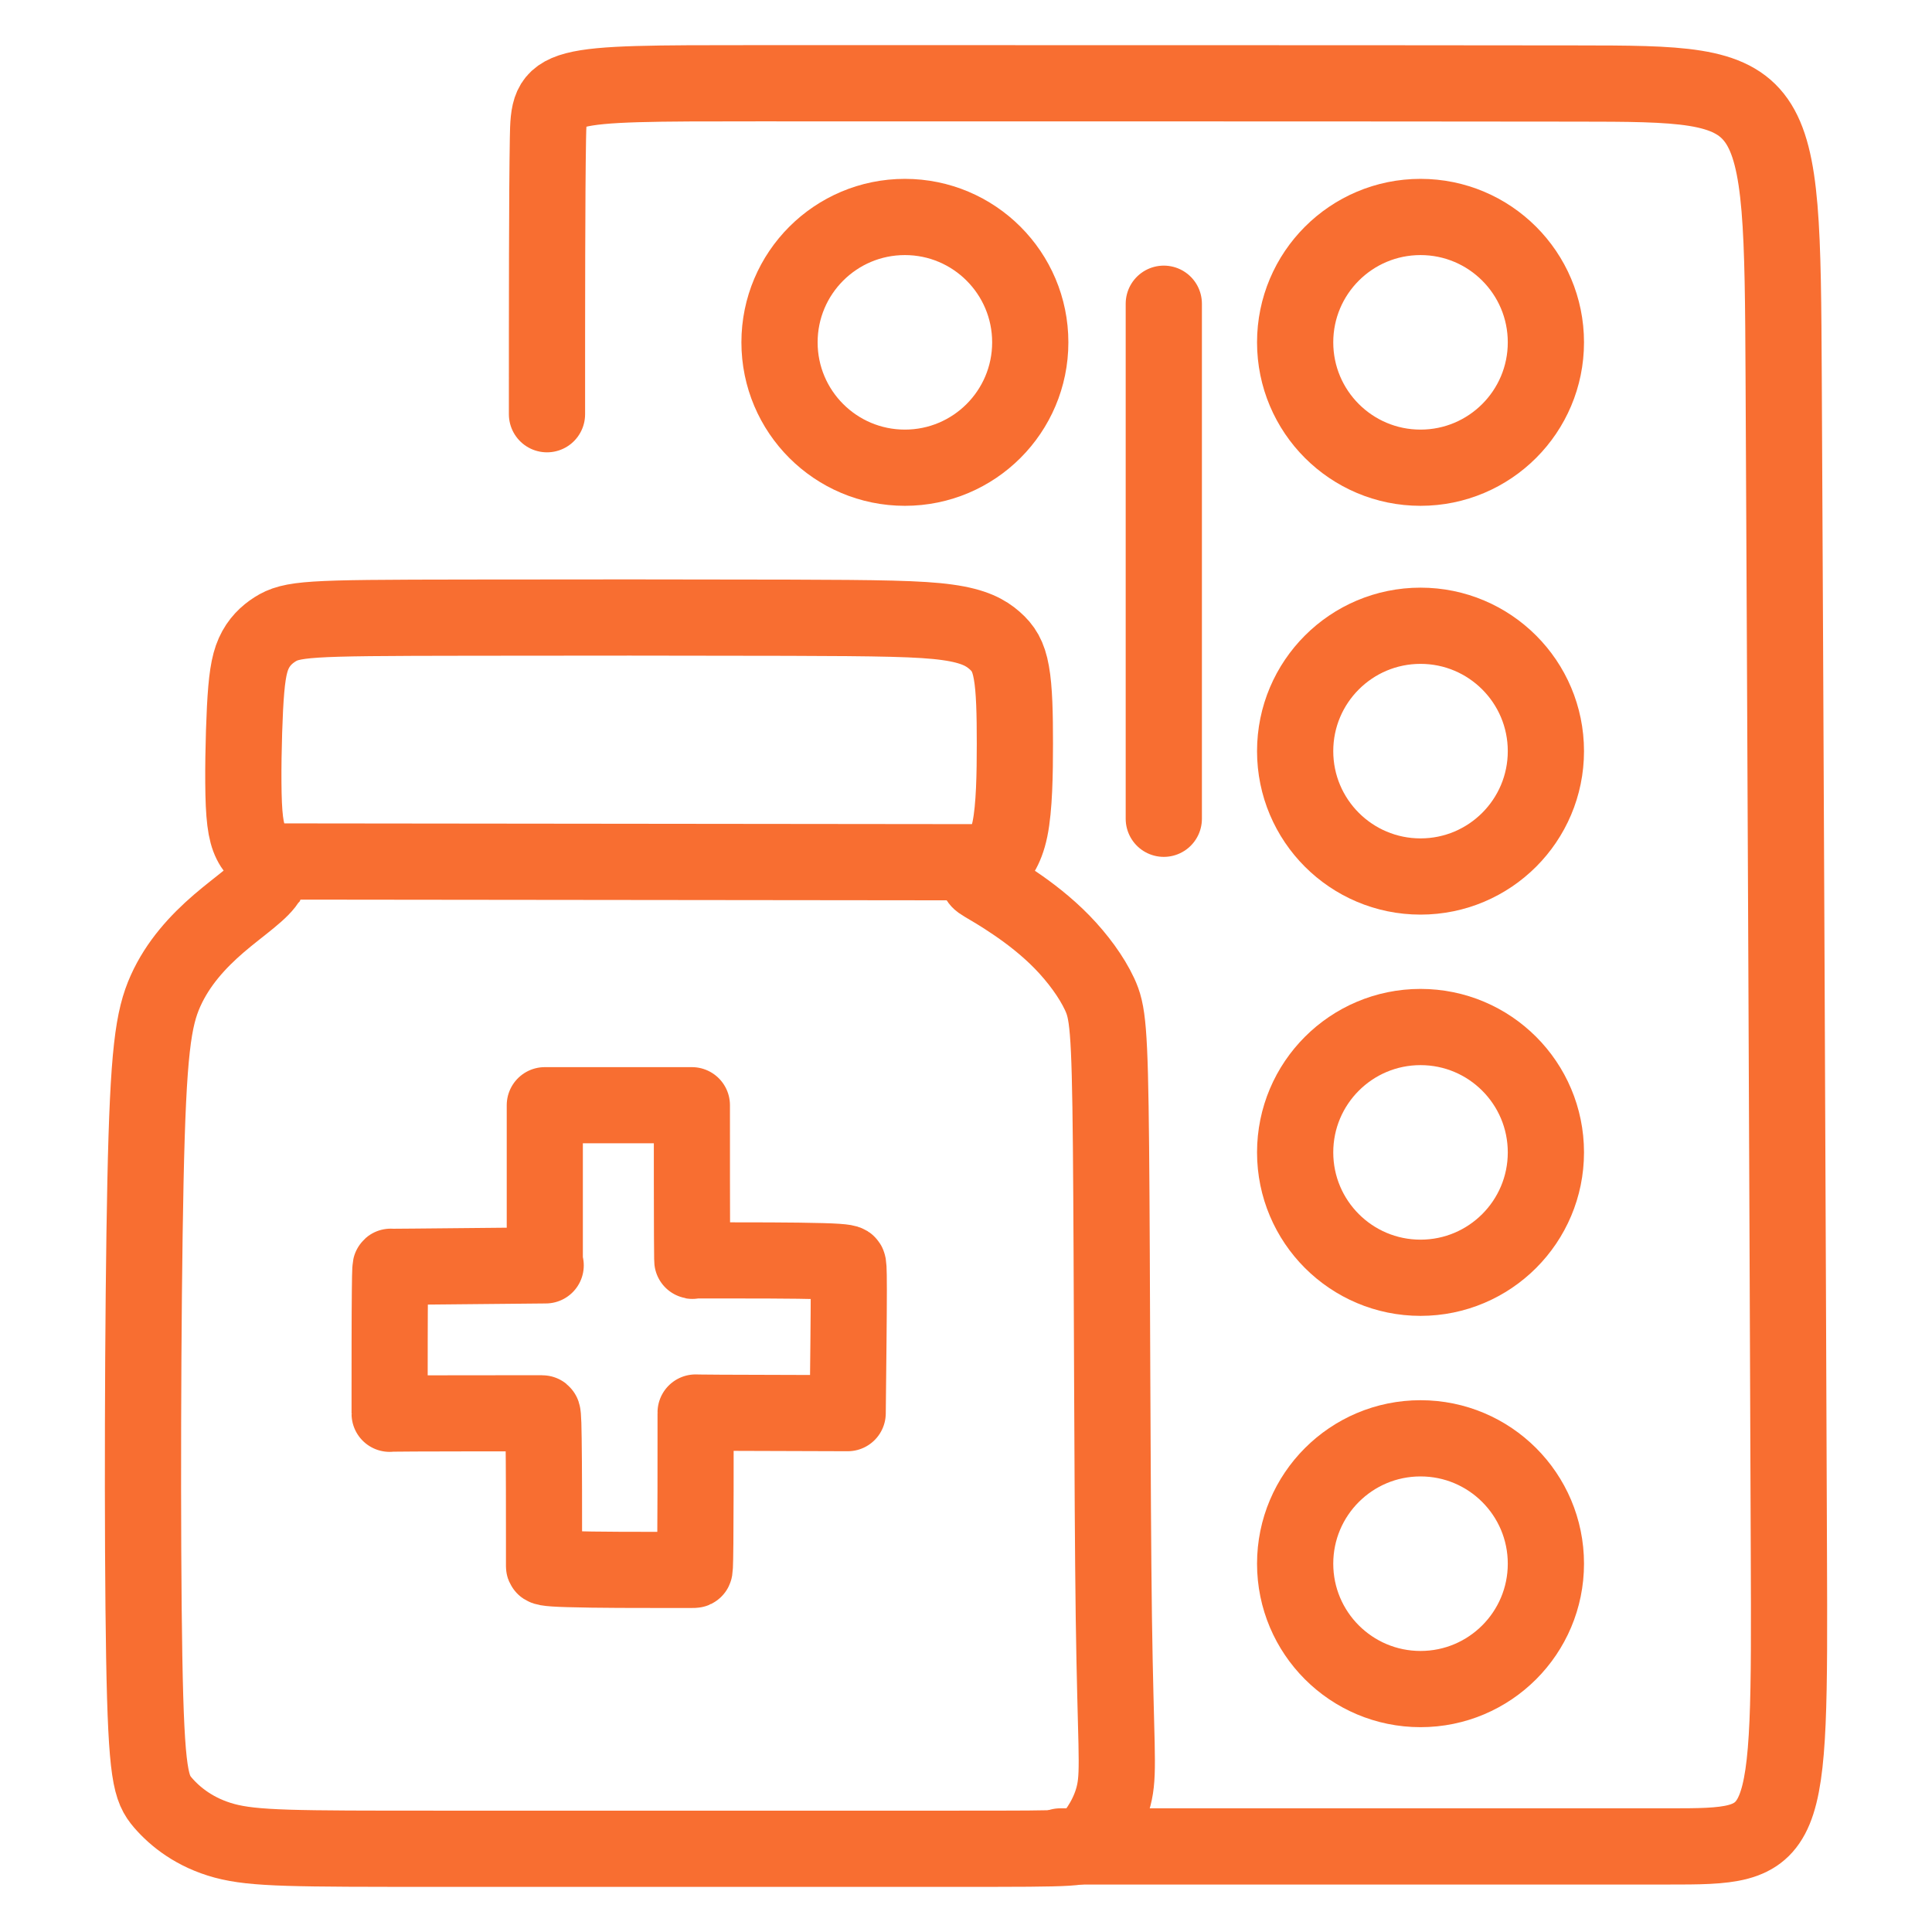 <?xml version="1.0" encoding="UTF-8"?>
<!DOCTYPE svg PUBLIC "-//W3C//DTD SVG 1.1//EN" "http://www.w3.org/Graphics/SVG/1.1/DTD/svg11.dtd">
<!-- Creator: CorelDRAW -->
<svg xmlns="http://www.w3.org/2000/svg" xml:space="preserve" width="4.233mm" height="4.233mm" version="1.1" style="shape-rendering:geometricPrecision; text-rendering:geometricPrecision; image-rendering:optimizeQuality; fill-rule:evenodd; clip-rule:evenodd"
viewBox="0 0 423.32 423.32"
 xmlns:xlink="http://www.w3.org/1999/xlink"
 xmlns:xodm="http://www.corel.com/coreldraw/odm/2003">
 <defs>
  <style type="text/css">
   <![CDATA[
    .str0 {stroke:#F86E31;stroke-width:16.7;stroke-miterlimit:22.926}
    .str4 {stroke:#F86E31;stroke-width:16.7;stroke-miterlimit:22.926}
    .str6 {stroke:#F86E31;stroke-width:16.7;stroke-miterlimit:22.926}
    .str7 {stroke:#F86E31;stroke-width:16.7;stroke-miterlimit:22.926}
    .str8 {stroke:#F86E31;stroke-width:16.7;stroke-miterlimit:22.926}
    .str5 {stroke:#F86E31;stroke-width:16.7;stroke-miterlimit:22.926}
    .str1 {stroke:#F86E31;stroke-width:16.7;stroke-miterlimit:22.926}
    .str2 {stroke:#F86E31;stroke-width:16.68;stroke-linecap:round;stroke-linejoin:round;stroke-miterlimit:22.926}
    .str3 {stroke:#F86E31;stroke-width:16.7;stroke-linecap:round;stroke-linejoin:round;stroke-miterlimit:22.926}
    .fil0 {fill:none}
   ]]>
  </style>
 </defs>
 <g id="Слой_x0020_1">
  <rect class="fil0" x="-0" y="-0" width="423.32" height="423.32"/>
  <g id="_1560561424544">
   <path class="fil0 str0" d="M58.75 192.63c-1.24,2.54 -6.18,5.75 -10.8,9.72 -4.61,3.97 -8.95,8.7 -11.67,14.74 -2.71,6.03 -3.81,13.37 -4.41,41.82 -0.6,28.46 -0.72,78.01 -0.27,104.14 0.46,26.15 1.47,28.86 4.12,31.96 2.68,3.1 7.01,6.58 13.48,8.33 6.49,1.74 15.15,1.74 46.71,1.74 31.57,0 86.06,0 113.5,0 27.45,0 27.84,0 29.43,-1.9 1.59,-1.88 4.36,-5.65 5.36,-10.52 1.01,-4.86 0.24,-10.78 -0.15,-38.35 -0.37,-27.54 -0.37,-76.7 -0.62,-103.01 -0.25,-26.28 -0.74,-29.69 -2.5,-33.47 -1.76,-3.78 -4.78,-7.88 -8.21,-11.41 -3.43,-3.52 -7.29,-6.45 -10.39,-8.54 -3.08,-2.11 -5.4,-3.41 -6.66,-4.17 -1.26,-0.75 -1.43,-0.98 -1.08,-1.47 0.34,-0.5 1.24,-1.28 2.57,-2.61 1.36,-1.36 3.16,-3.28 4.13,-7.98 0.97,-4.71 1.08,-12.21 1.08,-18.69 0,-6.49 -0.11,-11.98 -0.77,-15.6 -0.64,-3.64 -1.8,-5.38 -3.68,-7.03 -1.88,-1.65 -4.44,-3.16 -10.33,-3.97 -5.87,-0.83 -15.05,-0.95 -34.77,-1.01 -19.7,-0.06 -49.93,-0.06 -69.55,-0.02 -19.63,0.02 -28.61,0.08 -34.04,0.43 -5.4,0.35 -7.2,1.01 -9,2.15 -1.79,1.14 -3.53,2.77 -4.65,5.27 -1.11,2.48 -1.57,5.81 -1.9,12.05 -0.31,6.21 -0.5,15.34 -0.25,21.01 0.27,5.68 0.98,7.89 2.55,9.94 1.57,2.03 4.01,3.91 2.77,6.45z"/>
   <path class="fil0 str1" d="M61.04 188.76c52.05,0.06 104.08,0.11 156.13,0.17"/>
   <path class="fil0 str2" d="M119.37 277.26c0,-11.71 0,-23.39 0,-29.23 0,-5.87 0,-5.87 0,-5.87 0,0 0,0 5.38,0 5.37,0 16.1,0 26.85,0 0,0.32 0,0.64 0,0.96 0,-0.21 0,-0.44 0,-0.64 0,11.39 0,22.75 0.03,28.39 0.03,5.61 0.05,5.44 0.08,5.38 0.03,-0.09 0.03,-0.09 5.7,-0.09 5.67,0 17,0 22.67,0.17 5.66,0.15 5.66,0.47 5.72,0.67 0.06,0.18 0.18,0.21 0.18,5.64 0,5.41 -0.12,16.22 -0.24,27 -11.1,-0.03 -22.23,-0.06 -27.78,-0.09 -5.55,-0.03 -5.55,-0.06 -5.55,-0.06 0,-0.03 0,-0.03 0,5.7 0,5.72 0,17.17 -0.06,22.93 -0.05,5.75 -0.14,5.81 -0.2,5.84 -0.06,0.03 -0.06,0.03 -5.55,0.03 -5.46,0 -16.45,0 -21.94,-0.18 -5.46,-0.14 -5.46,-0.46 -5.46,-0.64 0,-0.14 0,-0.14 0,-5.69 0,-5.58 0,-16.68 -0.09,-22.23 -0.06,-5.58 -0.23,-5.58 -0.32,-5.58 -0.06,0 -0.06,0 -5.64,0 -5.55,0 -16.65,0 -22.23,0.03 -5.55,0.03 -5.55,0.05 -5.55,0.08 0,0.03 0,0.03 0,-5.34 0,-5.41 0,-16.22 0.06,-21.57 0.05,-5.37 0.14,-5.34 0.2,-5.32 0.06,0.03 0.06,0.03 5.7,-0.02 5.66,-0.06 16.94,-0.15 28.24,-0.27 -1.07,0 -2.18,0 -3.25,0 1.02,0 2.03,0 3.05,0z"/>
   <path class="fil0 str3" d="M119.85 90.76c0,-24.17 0,-48.34 0.21,-60.43 0.21,-12.09 0.66,-12.09 45.71,-12.09 45.08,0 134.8,0 179.7,0.06 44.9,0.04 45.02,0.15 45.35,64.54 0.34,64.39 0.91,193.06 1.14,257.38 0.25,64.35 0.13,64.35 -26.54,64.35 -26.65,0 -79.88,0 -133.11,0"/>
   <circle class="fil0 str4" cx="311.25" cy="75.01" r="27.47"/>
   <circle class="fil0 str5" cx="198.27" cy="75.01" r="27.47"/>
   <circle class="fil0 str6" cx="311.25" cy="164.58" r="27.47"/>
   <circle class="fil0 str7" cx="311.25" cy="252.5" r="27.47"/>
   <circle class="fil0 str8" cx="311.25" cy="342.62" r="27.47"/>
   <path class="fil0 str3" d="M255 66.55c0,37.58 0,75.14 0,93.95 0,18.8 0,18.86 0,18.9"/>
  </g>
 </g>
</svg>
